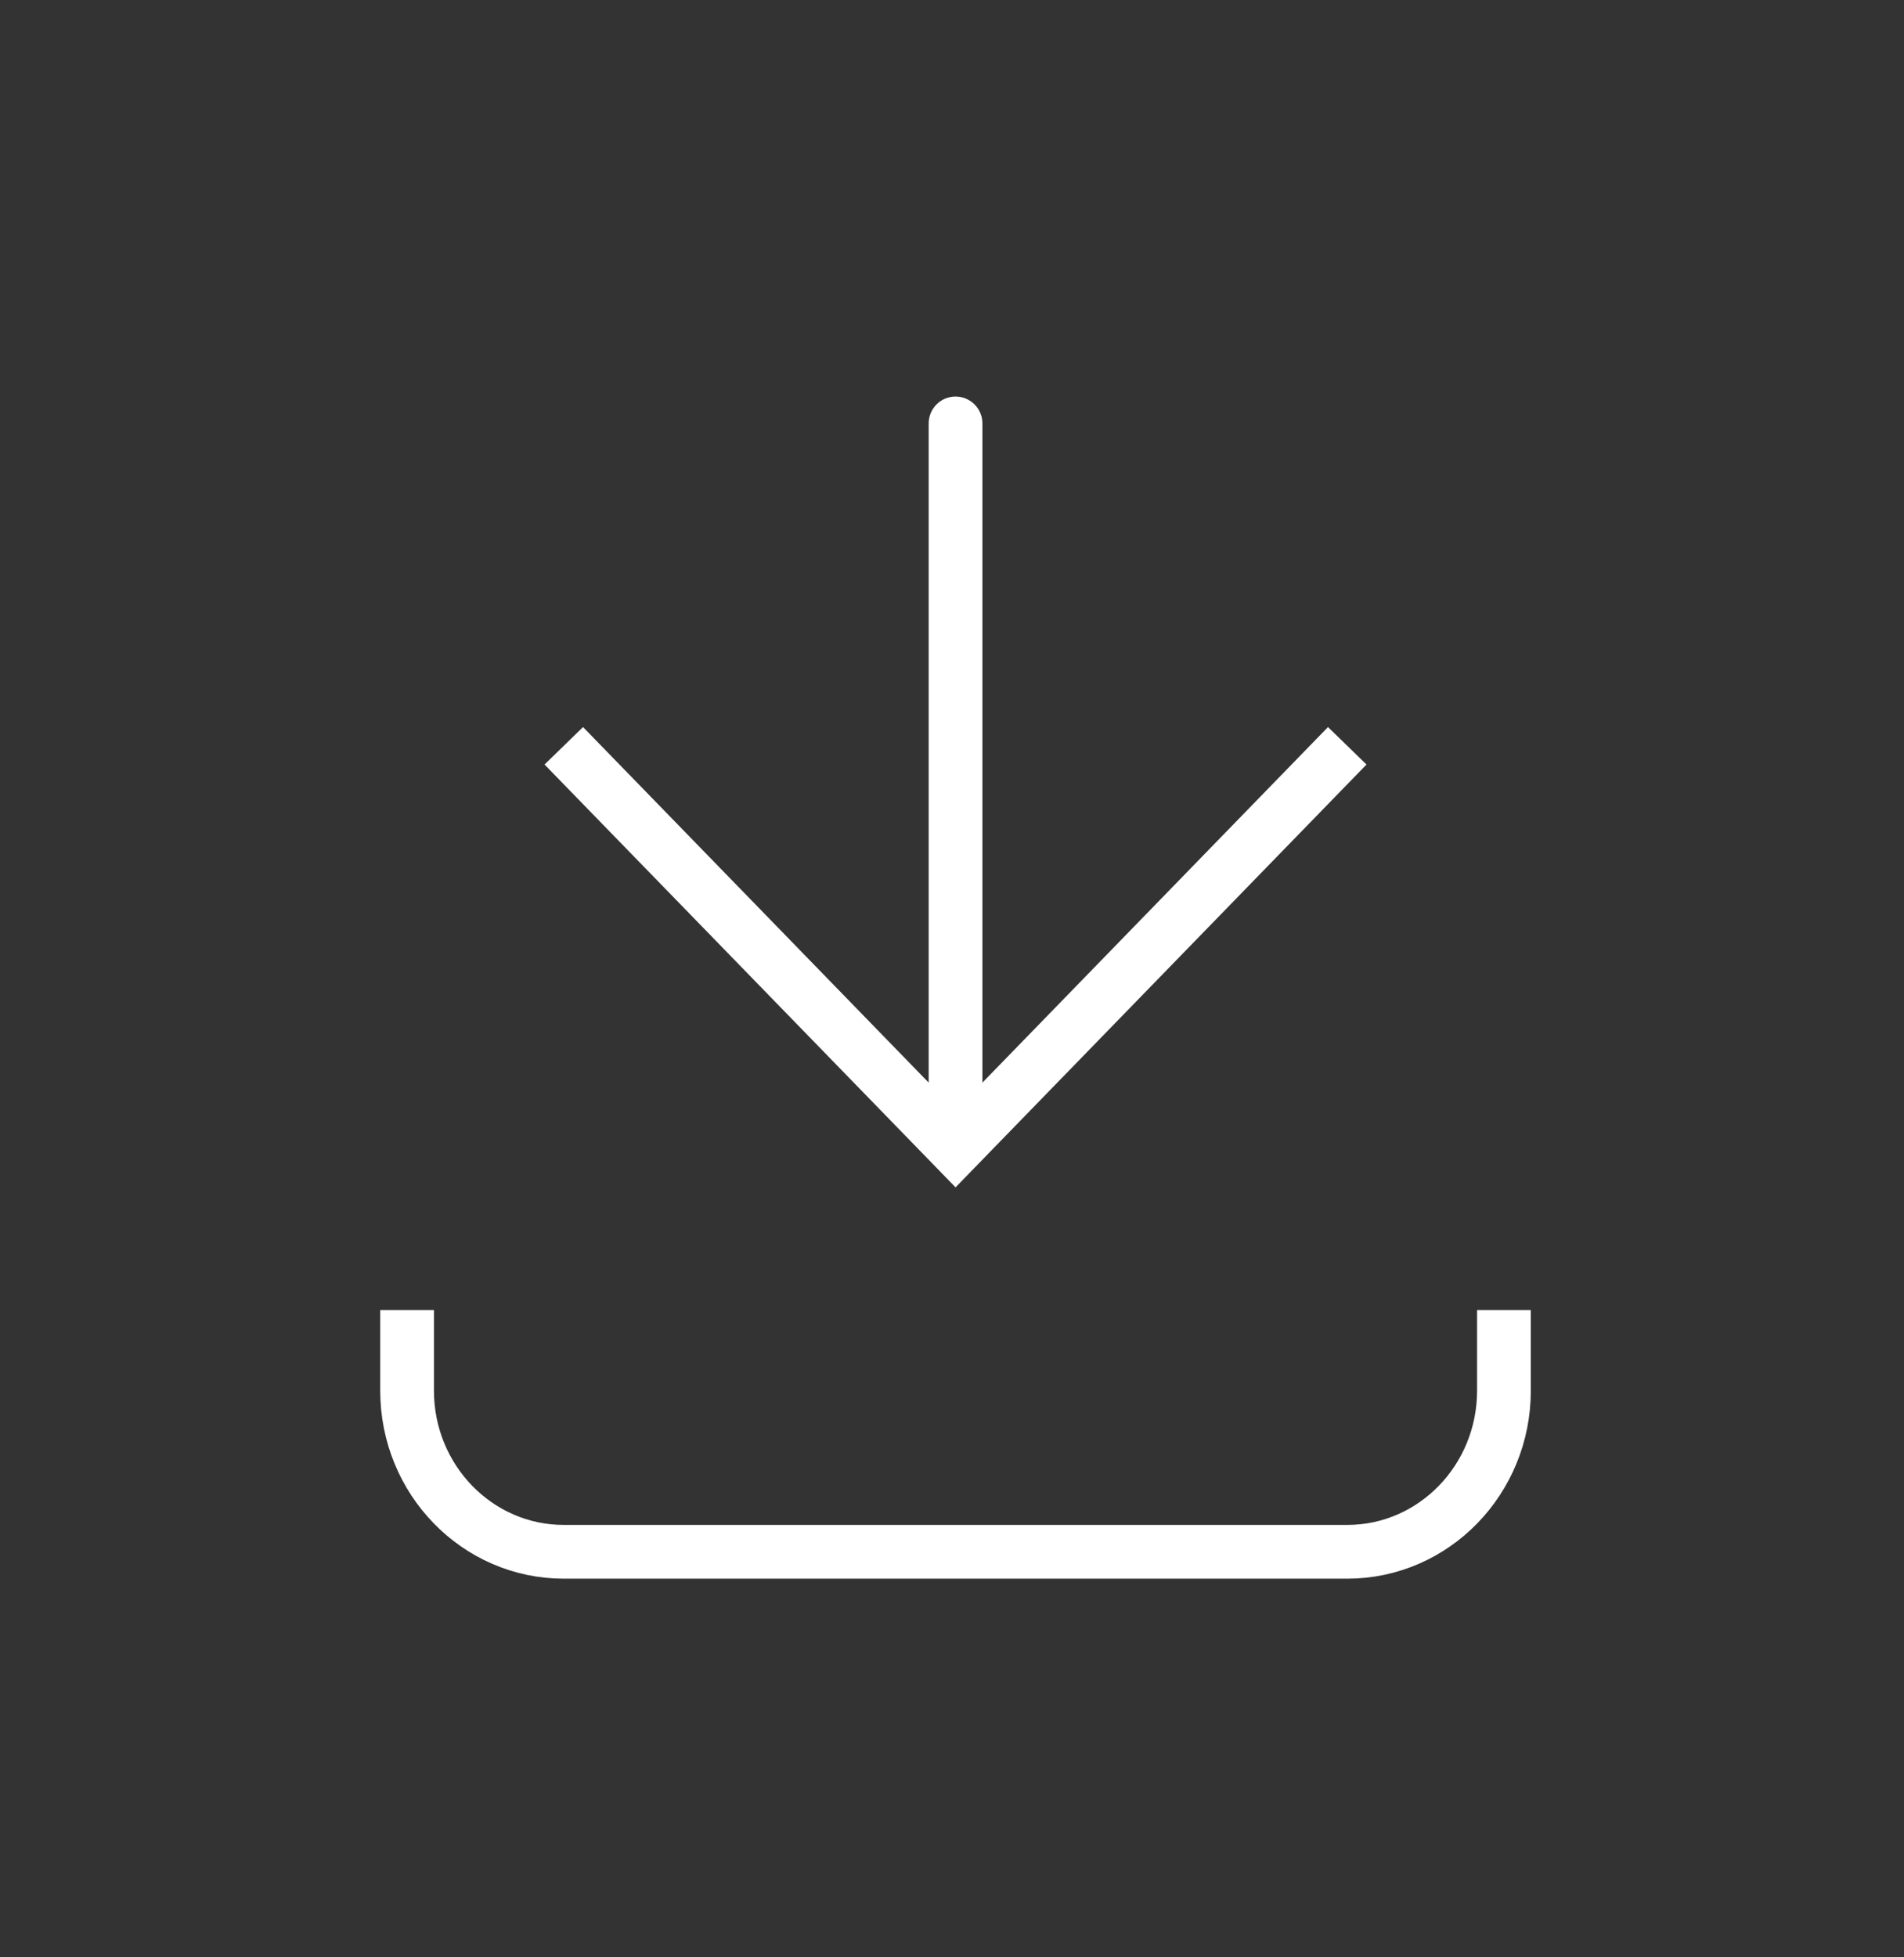 <svg width="36" height="37" viewBox="0 0 36 37" fill="none" xmlns="http://www.w3.org/2000/svg">
<rect x="0" y="0" width="36" height="37" fill="#333333" stroke="none"/>
<path d="M18.067 21.716L17.703 22.07L18.067 22.445L18.431 22.07L18.067 21.716ZM18.575 8.004C18.575 7.723 18.347 7.496 18.067 7.496C17.786 7.496 17.559 7.723 17.559 8.004L18.575 8.004ZM10.296 14.452L17.703 22.07L18.431 21.362L11.024 13.744L10.296 14.452ZM18.431 22.07L25.837 14.452L25.109 13.744L17.703 21.362L18.431 22.07ZM18.575 21.716L18.575 8.004L17.559 8.004L17.559 21.716L18.575 21.716Z" fill="white"/>
<path d="M7.697 24.764L7.697 26.287C7.697 27.97 9.024 29.334 10.66 29.334L25.473 29.334C27.109 29.334 28.436 27.97 28.436 26.287V24.764" stroke="white" stroke-width="1.016"/>
</svg>
